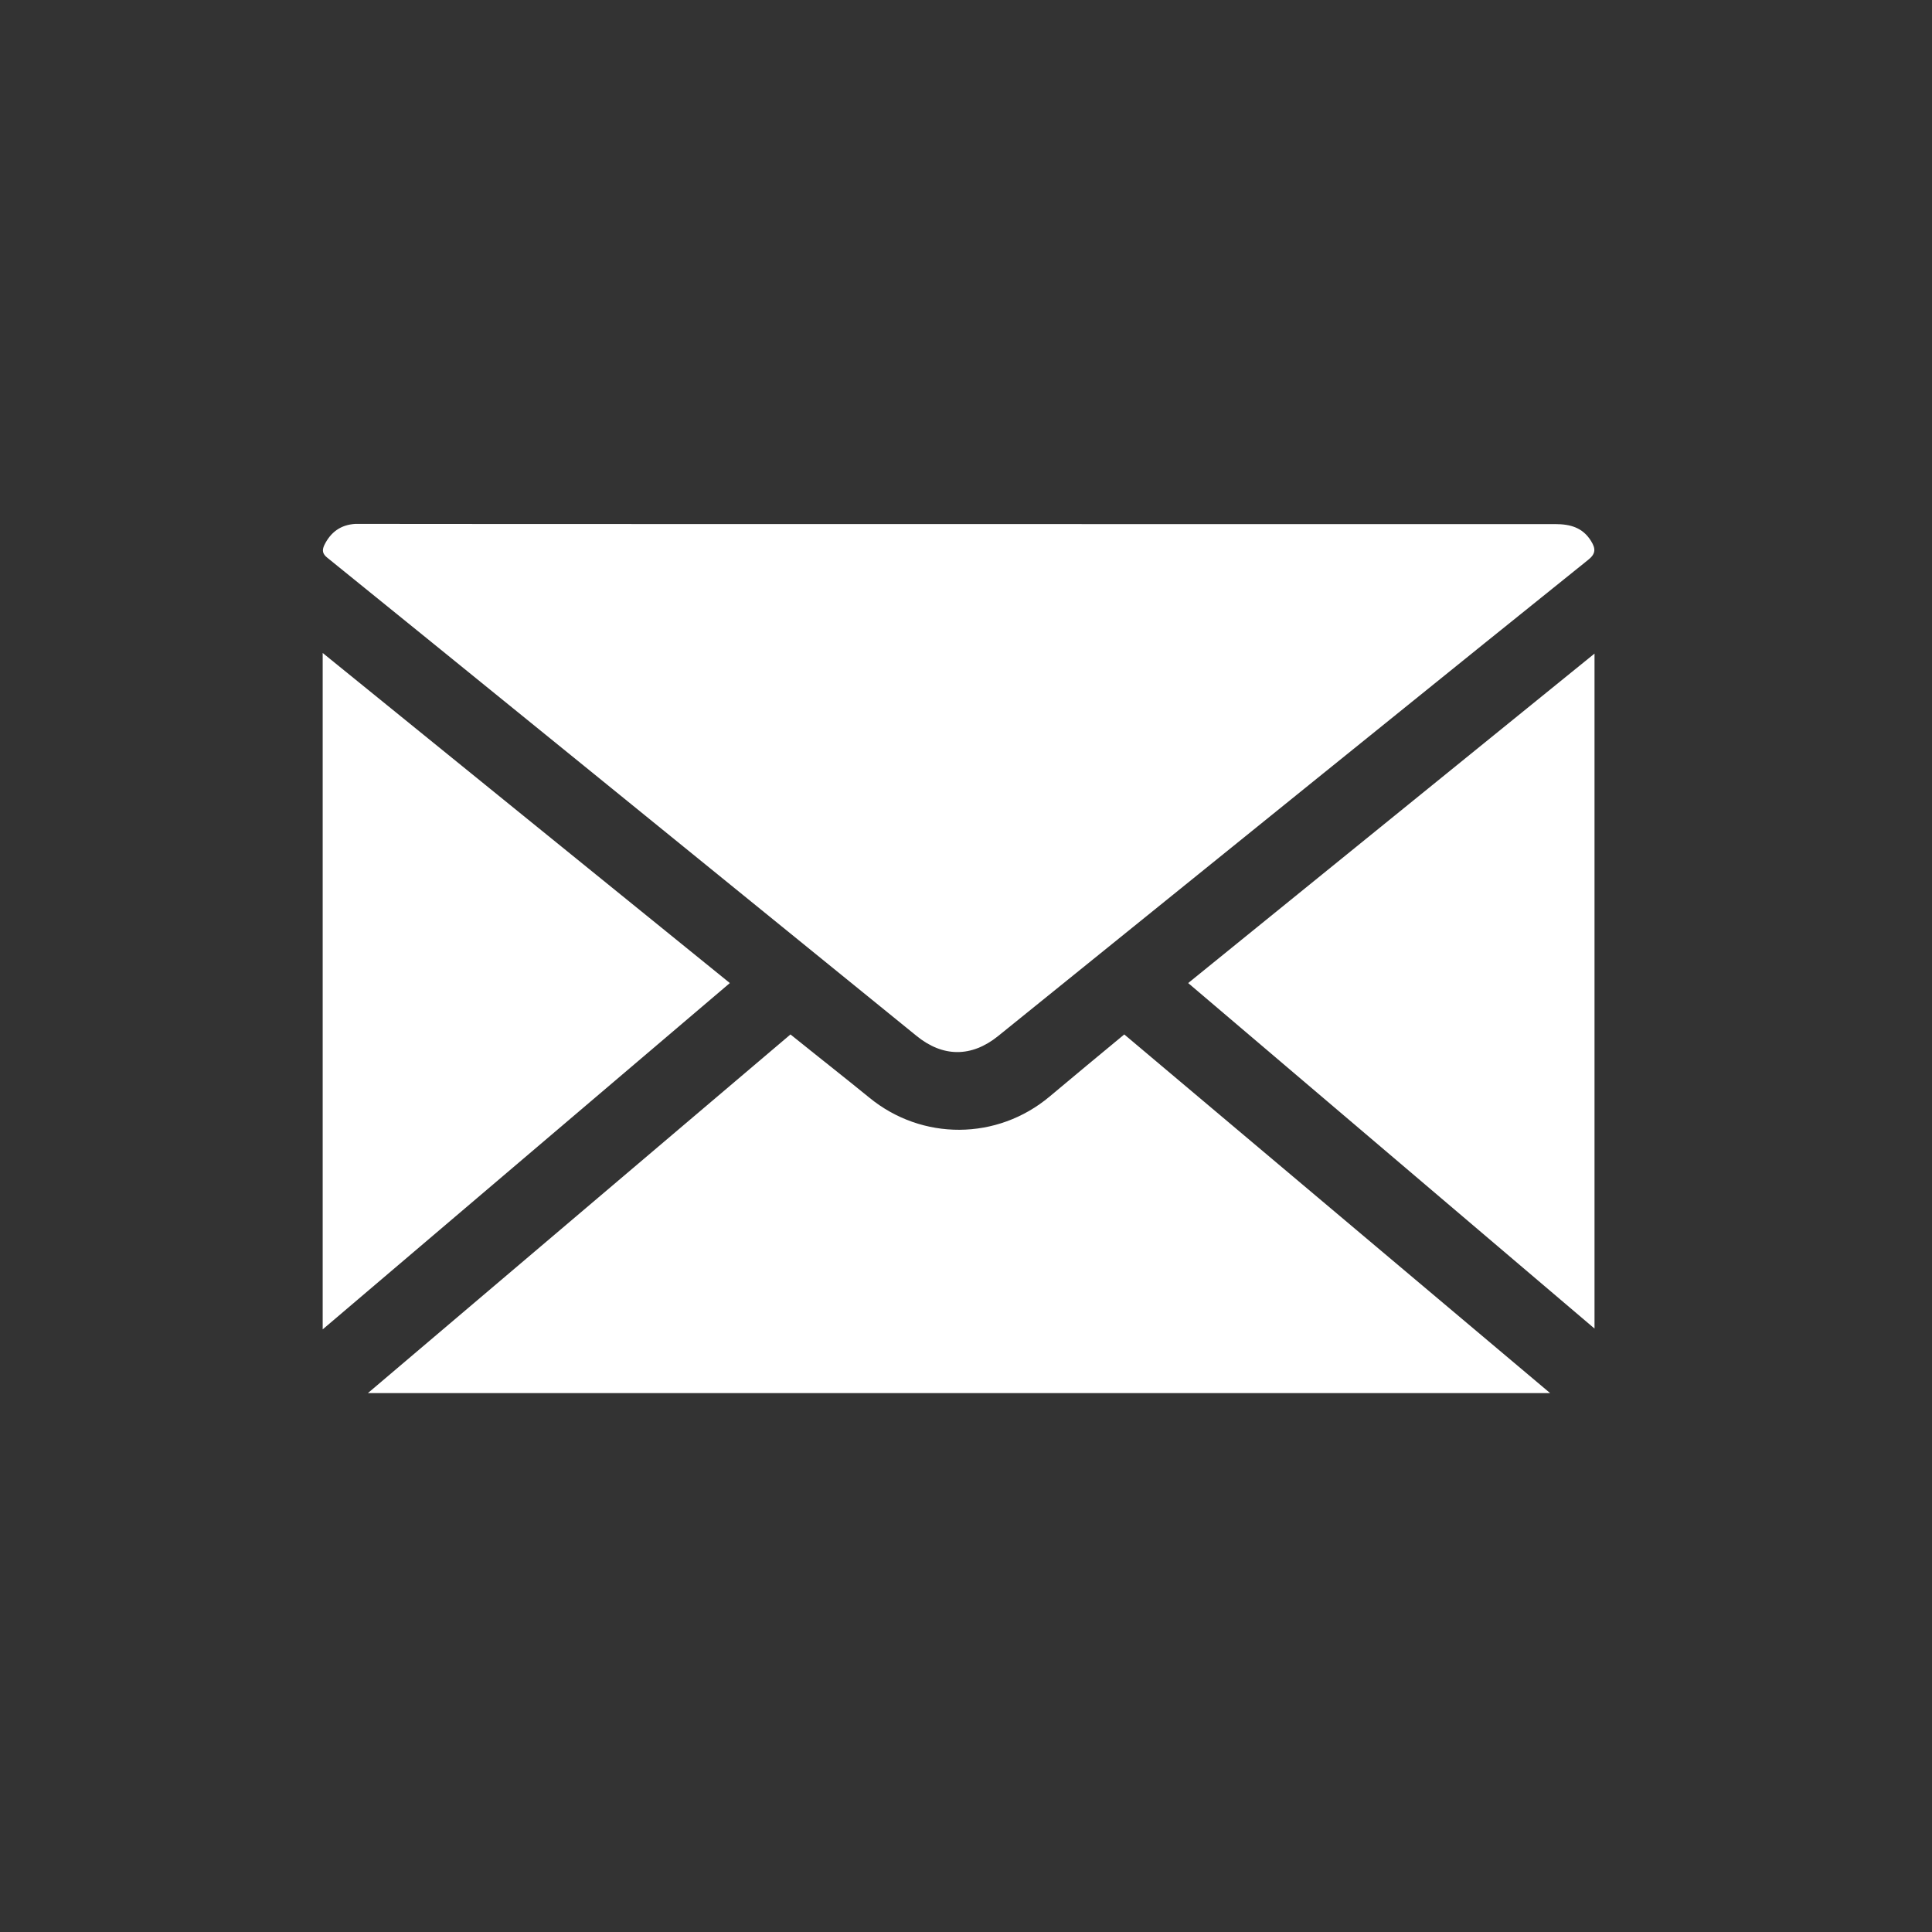 <?xml version="1.0" encoding="UTF-8" standalone="no"?><!DOCTYPE svg PUBLIC "-//W3C//DTD SVG 1.1//EN" "http://www.w3.org/Graphics/SVG/1.1/DTD/svg11.dtd"><svg width="100%" height="100%" viewBox="0 0 94 94" version="1.1" xmlns="http://www.w3.org/2000/svg" xmlns:xlink="http://www.w3.org/1999/xlink" xml:space="preserve" xmlns:serif="http://www.serif.com/" style="fill-rule:evenodd;clip-rule:evenodd;stroke-linejoin:round;stroke-miterlimit:2;"><rect x="0" y="0" width="94" height="94" fill="#333333" stroke="none"/><g><path d="M75.67,25.5c0.72,0 1.33,0.16 1.74,0.82c0.23,0.37 0.24,0.62 -0.14,0.92c-3.49,2.79 -22.62,18.25 -28.71,23.17c-1.29,1.04 -2.69,1.04 -3.98,-0.02c-6.56,-5.33 -25.66,-20.84 -28.65,-23.25c-0.24,-0.19 -0.27,-0.36 -0.15,-0.62c0.31,-0.63 0.8,-0.99 1.51,-1.03c0.18,0.01 48.72,0.01 58.38,0.01Z" style="fill:#fff;fill-rule:nonzero;"/><path d="M38.46,50.33c1.3,1.05 2.58,2.05 3.83,3.07c2.57,2.11 6.23,2.09 8.78,-0.05c1.2,-1.01 2.4,-2 3.63,-3.02c6.89,5.8 13.76,11.59 20.72,17.45l-57.52,0c6.9,-5.86 13.71,-11.64 20.56,-17.45Z" style="fill:#fff;fill-rule:nonzero;"/><path d="M15.7,64.68l0,-32.91c6.62,5.37 13.18,10.69 19.81,16.06c-6.6,5.61 -13.17,11.2 -19.81,16.85Z" style="fill:#fff;fill-rule:nonzero;"/><path d="M77.58,31.8l0,32.84c-6.61,-5.62 -13.17,-11.2 -19.77,-16.81c6.59,-5.34 13.14,-10.65 19.77,-16.03Z" style="fill:#fff;fill-rule:nonzero;"/></g></svg>